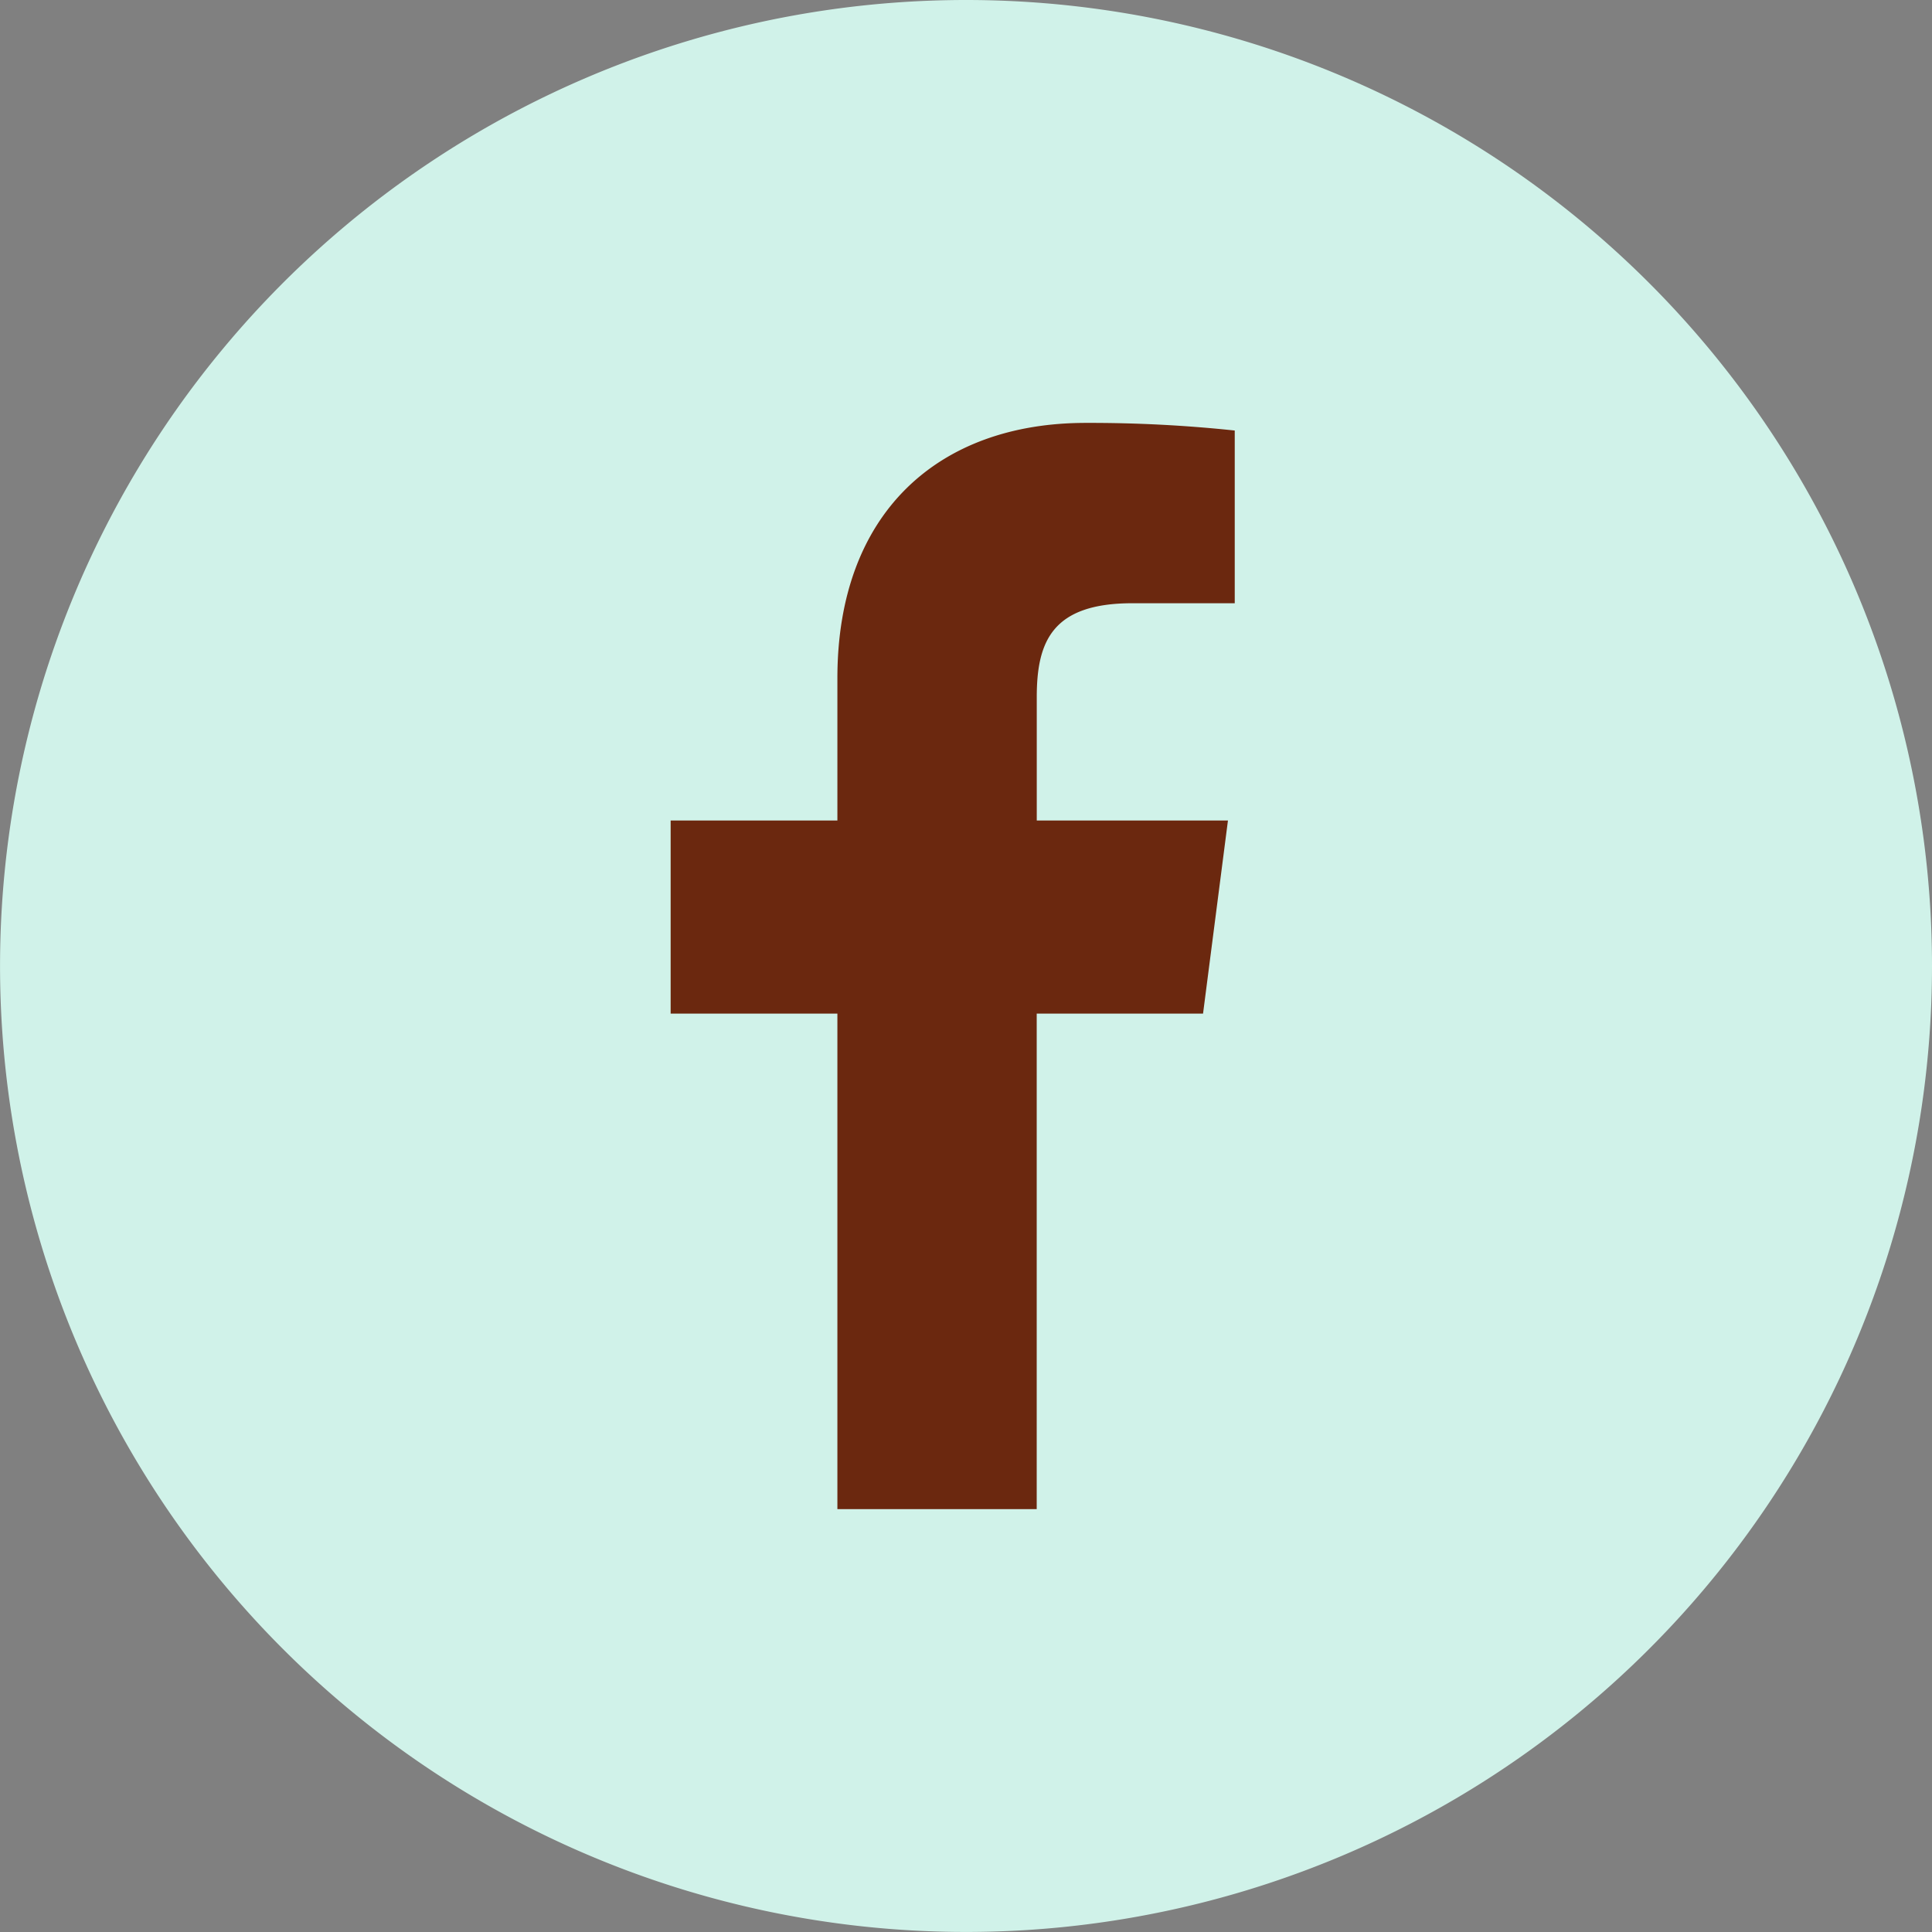 <svg xmlns="http://www.w3.org/2000/svg" width="41.815" height="41.815" viewBox="0 0 41.815 41.815">
  <rect x="0" y="0" width="41.815" height="41.815" fill="#808080" stroke="none"/>
  <g id="Facebook" transform="translate(-526 -6566)">
    <circle id="楕円形_11" data-name="楕円形 11" cx="20" cy="20" r="20" transform="translate(527 6567)" fill="#6b280f"/>
    <g id="FACEBOOK風のアイコン素材" transform="translate(526 6566)">
      <path id="パス_3043" data-name="パス 3043" d="M20.908,0A20.907,20.907,0,1,0,41.815,20.907,20.907,20.907,0,0,0,20.908,0Zm5.816,13.056H24.51c-1.735,0-2.071.825-2.071,2.035v2.668h4.138l-.539,4.179h-3.6V32.662H18.124V21.938H14.515V17.759h3.609V14.677c0-3.577,2.184-5.524,5.375-5.524a29.608,29.608,0,0,1,3.225.165v3.738Z" fill="#d0f2e9"/>
    </g>
  </g>
</svg>
